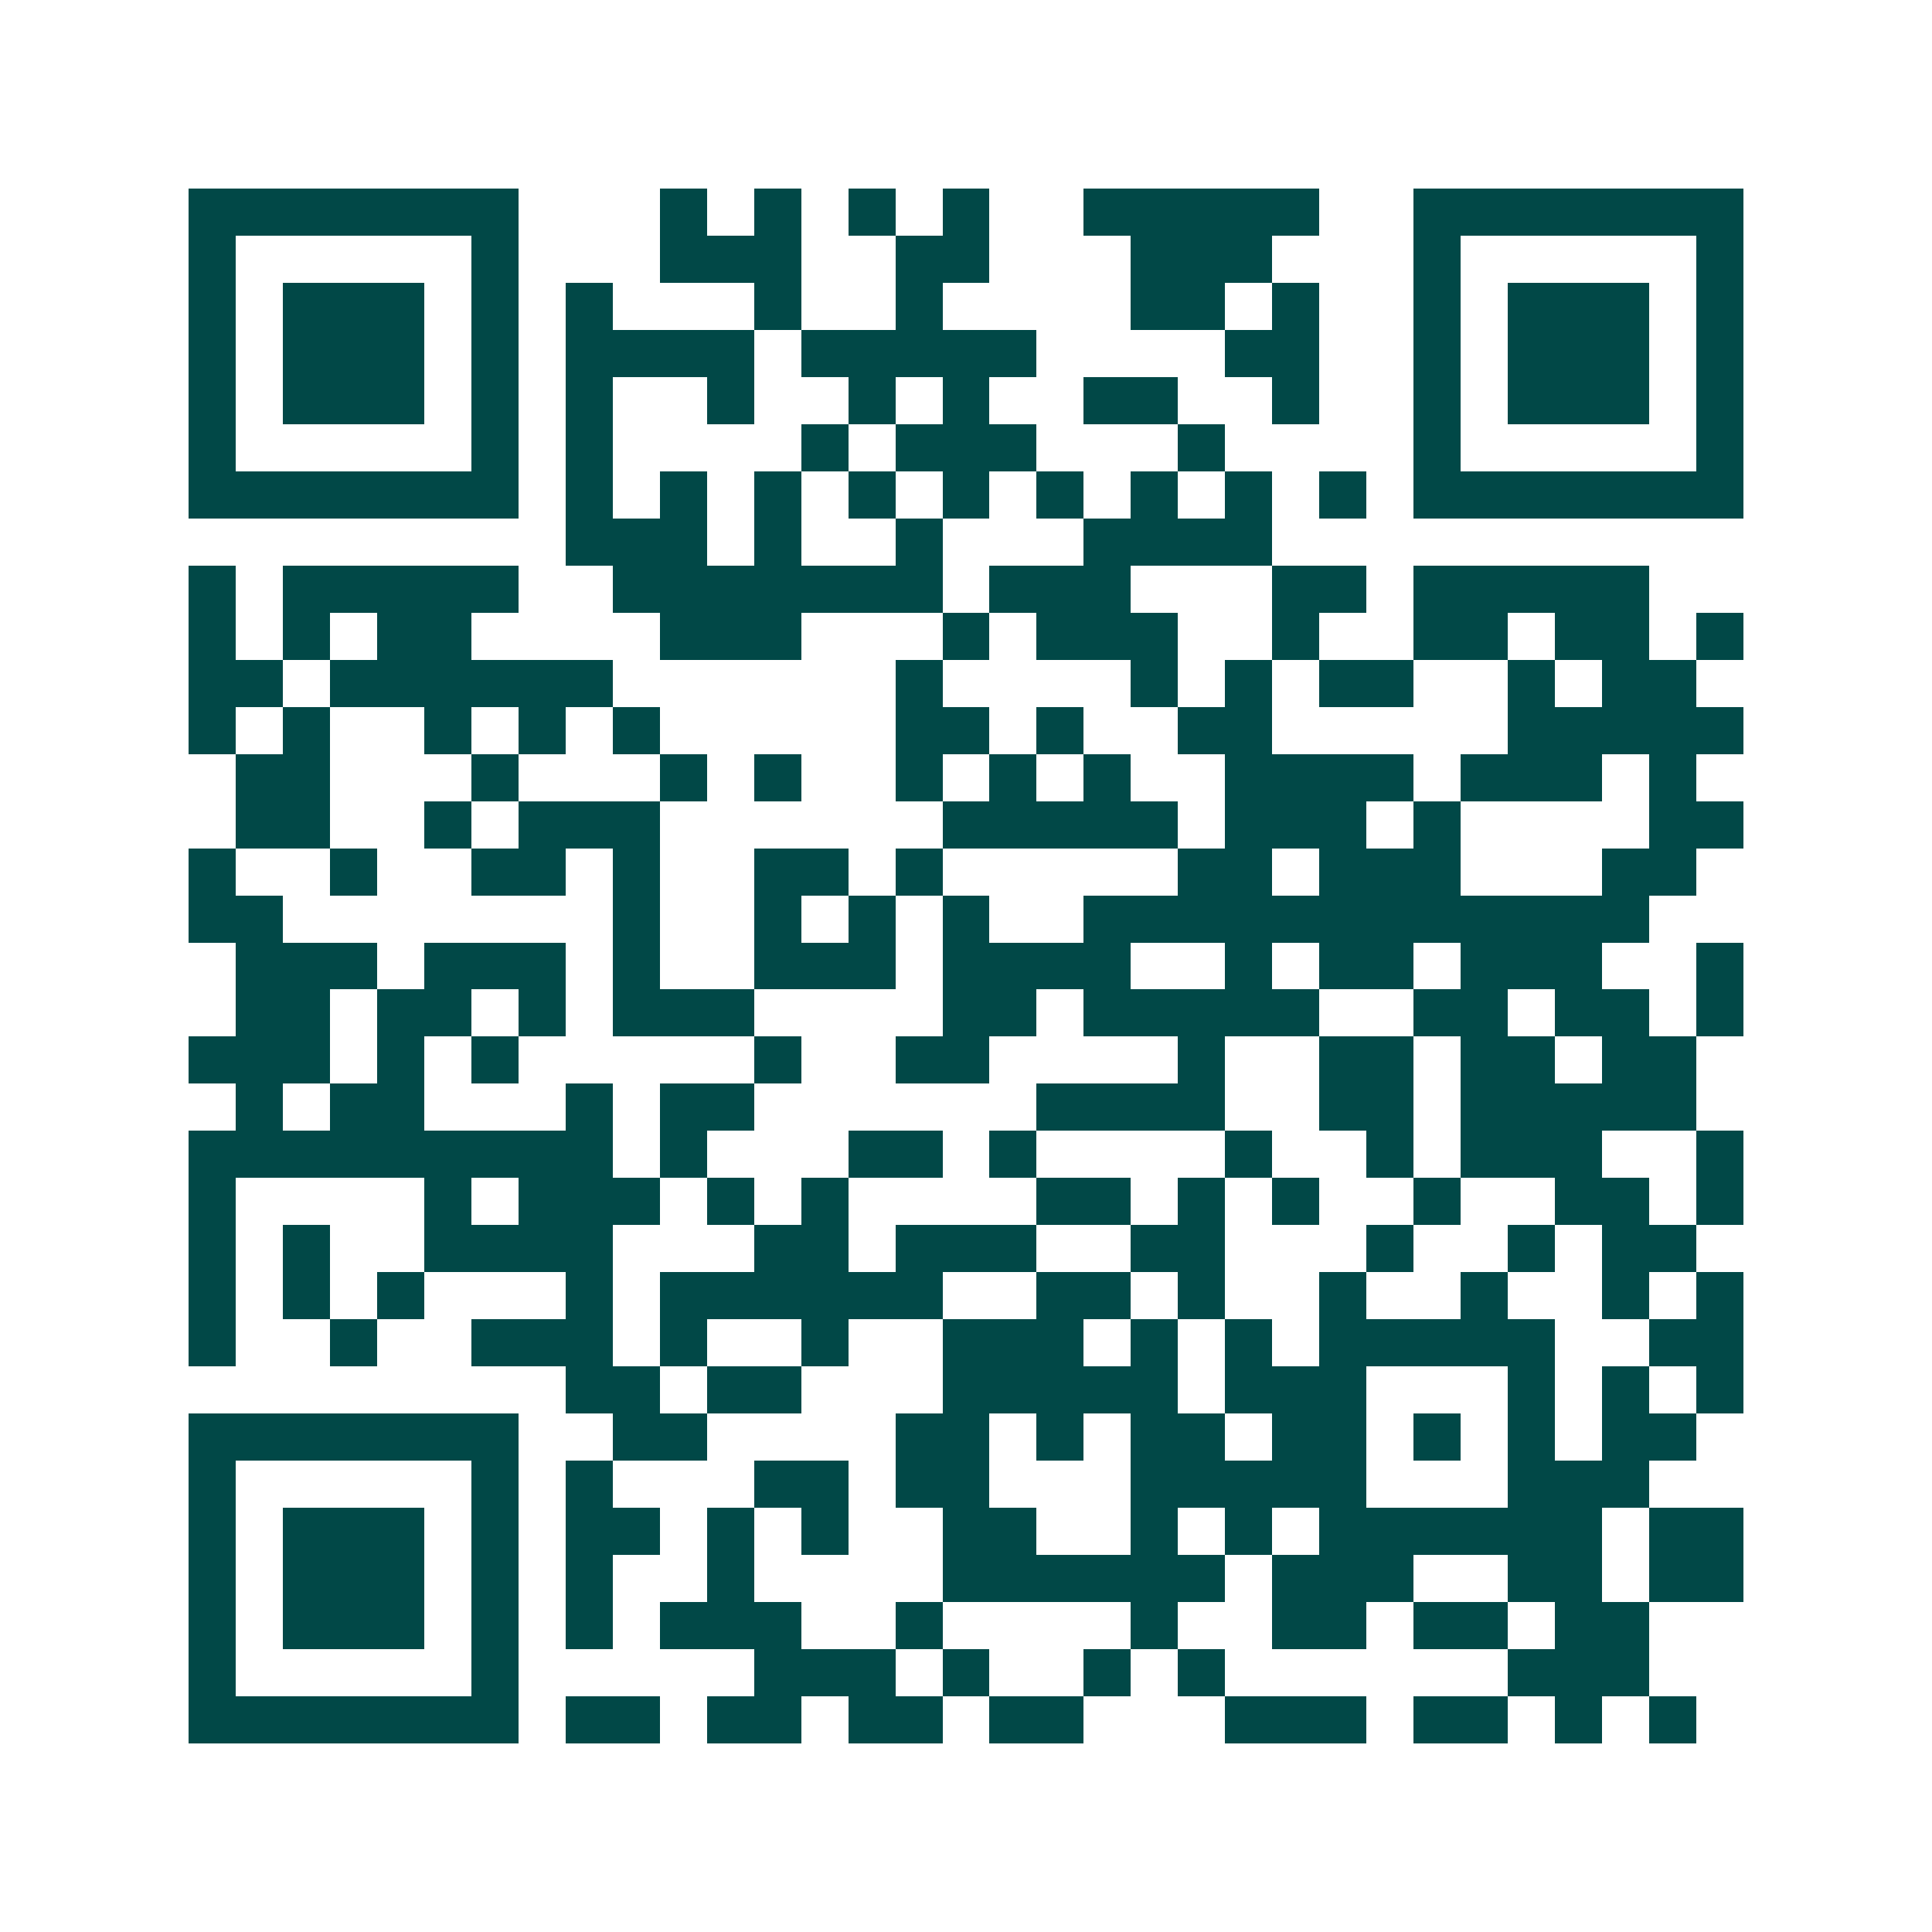<svg xmlns="http://www.w3.org/2000/svg" width="200" height="200" viewBox="0 0 41 41" shape-rendering="crispEdges"><path fill="#ffffff" d="M0 0h41v41H0z"/><path stroke="#014847" d="M4 4.5h7m3 0h1m1 0h1m1 0h1m1 0h1m2 0h5m2 0h7M4 5.5h1m5 0h1m3 0h3m2 0h2m3 0h3m3 0h1m5 0h1M4 6.5h1m1 0h3m1 0h1m1 0h1m3 0h1m2 0h1m4 0h2m1 0h1m2 0h1m1 0h3m1 0h1M4 7.5h1m1 0h3m1 0h1m1 0h4m1 0h5m4 0h2m2 0h1m1 0h3m1 0h1M4 8.5h1m1 0h3m1 0h1m1 0h1m2 0h1m2 0h1m1 0h1m2 0h2m2 0h1m2 0h1m1 0h3m1 0h1M4 9.5h1m5 0h1m1 0h1m4 0h1m1 0h3m3 0h1m4 0h1m5 0h1M4 10.5h7m1 0h1m1 0h1m1 0h1m1 0h1m1 0h1m1 0h1m1 0h1m1 0h1m1 0h1m1 0h7M12 11.5h3m1 0h1m2 0h1m3 0h4M4 12.5h1m1 0h5m2 0h7m1 0h3m3 0h2m1 0h5M4 13.5h1m1 0h1m1 0h2m4 0h3m3 0h1m1 0h3m2 0h1m2 0h2m1 0h2m1 0h1M4 14.5h2m1 0h6m6 0h1m4 0h1m1 0h1m1 0h2m2 0h1m1 0h2M4 15.5h1m1 0h1m2 0h1m1 0h1m1 0h1m5 0h2m1 0h1m2 0h2m5 0h5M5 16.5h2m3 0h1m3 0h1m1 0h1m2 0h1m1 0h1m1 0h1m2 0h4m1 0h3m1 0h1M5 17.5h2m2 0h1m1 0h3m6 0h5m1 0h3m1 0h1m4 0h2M4 18.5h1m2 0h1m2 0h2m1 0h1m2 0h2m1 0h1m5 0h2m1 0h3m3 0h2M4 19.5h2m7 0h1m2 0h1m1 0h1m1 0h1m2 0h12M5 20.5h3m1 0h3m1 0h1m2 0h3m1 0h4m2 0h1m1 0h2m1 0h3m2 0h1M5 21.5h2m1 0h2m1 0h1m1 0h3m4 0h2m1 0h5m2 0h2m1 0h2m1 0h1M4 22.5h3m1 0h1m1 0h1m5 0h1m2 0h2m4 0h1m2 0h2m1 0h2m1 0h2M5 23.5h1m1 0h2m3 0h1m1 0h2m6 0h4m2 0h2m1 0h5M4 24.5h9m1 0h1m3 0h2m1 0h1m4 0h1m2 0h1m1 0h3m2 0h1M4 25.5h1m4 0h1m1 0h3m1 0h1m1 0h1m4 0h2m1 0h1m1 0h1m2 0h1m2 0h2m1 0h1M4 26.5h1m1 0h1m2 0h4m3 0h2m1 0h3m2 0h2m3 0h1m2 0h1m1 0h2M4 27.5h1m1 0h1m1 0h1m3 0h1m1 0h6m2 0h2m1 0h1m2 0h1m2 0h1m2 0h1m1 0h1M4 28.5h1m2 0h1m2 0h3m1 0h1m2 0h1m2 0h3m1 0h1m1 0h1m1 0h5m2 0h2M12 29.5h2m1 0h2m3 0h5m1 0h3m3 0h1m1 0h1m1 0h1M4 30.5h7m2 0h2m4 0h2m1 0h1m1 0h2m1 0h2m1 0h1m1 0h1m1 0h2M4 31.5h1m5 0h1m1 0h1m3 0h2m1 0h2m3 0h5m3 0h3M4 32.5h1m1 0h3m1 0h1m1 0h2m1 0h1m1 0h1m2 0h2m2 0h1m1 0h1m1 0h6m1 0h2M4 33.5h1m1 0h3m1 0h1m1 0h1m2 0h1m4 0h6m1 0h3m2 0h2m1 0h2M4 34.5h1m1 0h3m1 0h1m1 0h1m1 0h3m2 0h1m4 0h1m2 0h2m1 0h2m1 0h2M4 35.5h1m5 0h1m5 0h3m1 0h1m2 0h1m1 0h1m6 0h3M4 36.5h7m1 0h2m1 0h2m1 0h2m1 0h2m3 0h3m1 0h2m1 0h1m1 0h1"/></svg>
